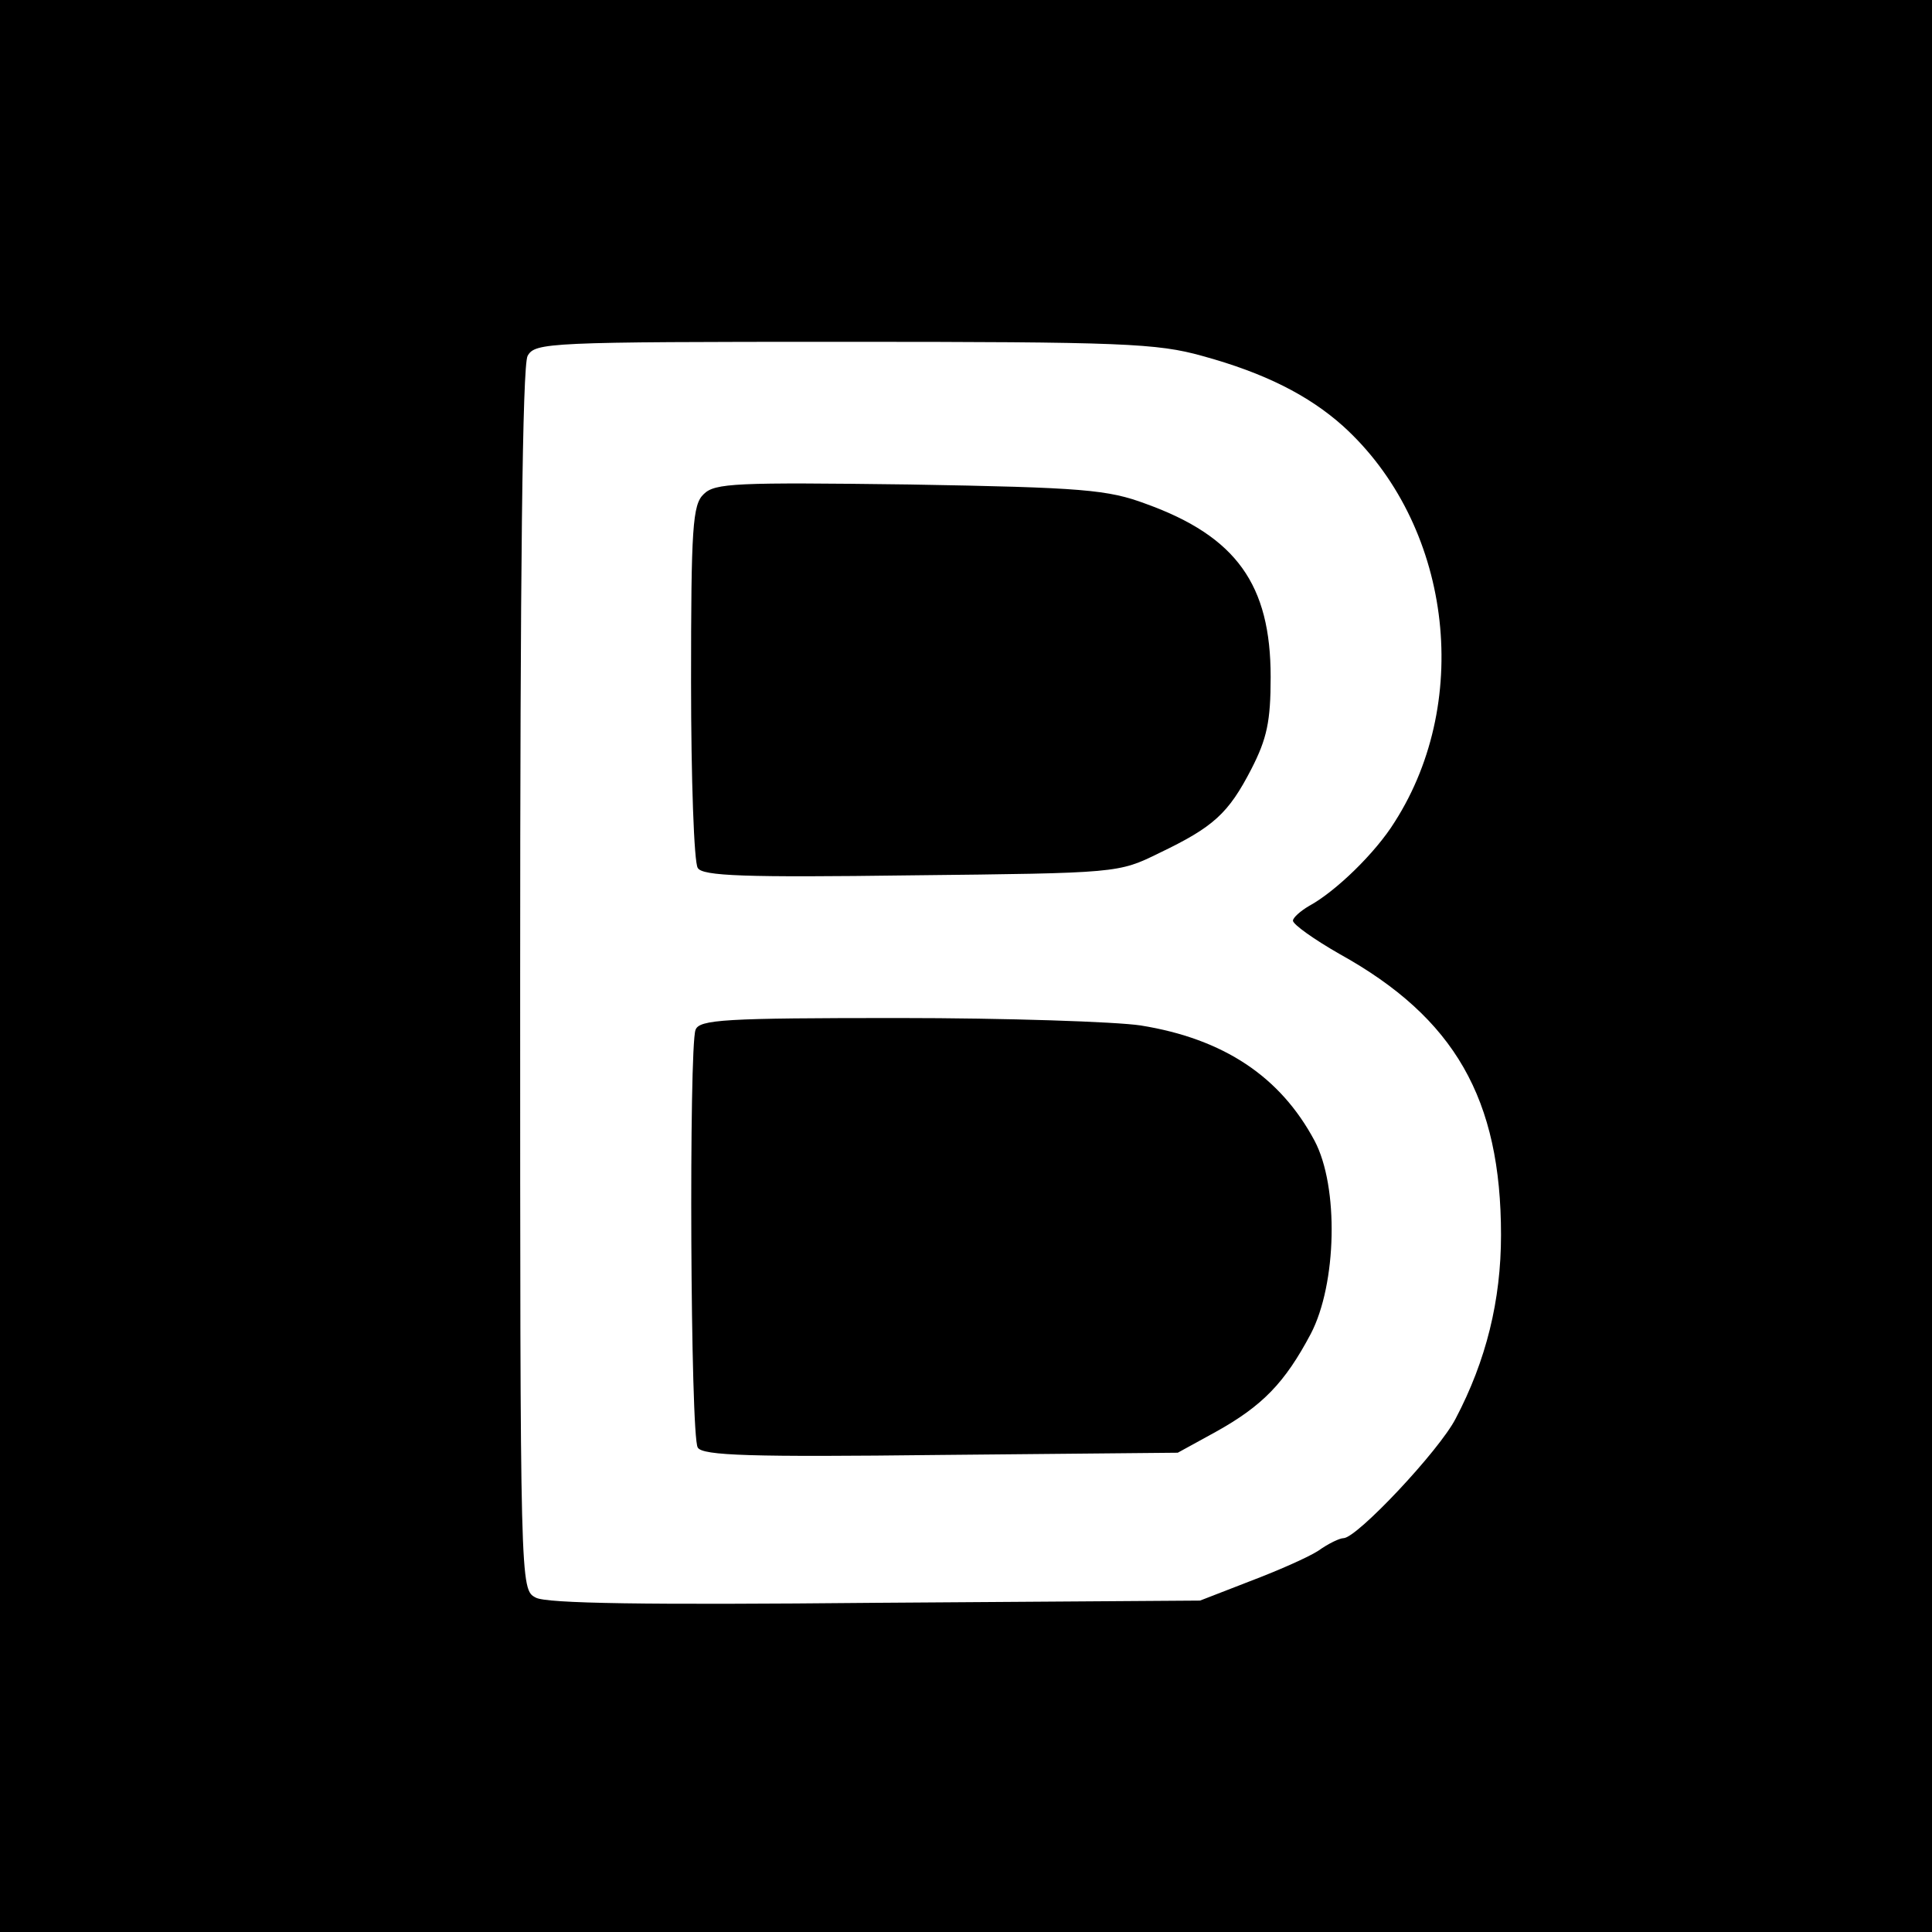 <?xml version="1.0" standalone="no"?>
<!DOCTYPE svg PUBLIC "-//W3C//DTD SVG 20010904//EN"
 "http://www.w3.org/TR/2001/REC-SVG-20010904/DTD/svg10.dtd">
<svg version="1.0" xmlns="http://www.w3.org/2000/svg"
 width="260pt" height="260pt" viewBox="0 0 260 260"
 preserveAspectRatio="xMidYMid meet">
<g transform="translate(0,260) scale(0.1,-0.1)"
fill="#000000" stroke="none">
<path d="M0 1300 l0 -1300 1300 0 1300 0 0 1300 0 1300 -1300 0 -1300 0 0
-1300z m1618 821 c84 -23 143 -53 189 -94 145 -131 176 -367 70 -533 -26 -42
-80 -94 -115 -113 -12 -7 -22 -16 -22 -20 0 -5 28 -25 63 -45 155 -86 217
-195 217 -378 0 -88 -20 -169 -61 -247 -22 -43 -133 -161 -151 -161 -5 0 -20
-7 -34 -17 -14 -9 -55 -27 -92 -41 l-67 -26 -437 -3 c-308 -3 -443 -1 -457 7
-21 11 -21 11 -21 831 0 546 3 827 10 840 10 18 26 19 425 19 376 0 422 -2
483 -19z"/>
<path d="M947 1935 c-15 -14 -17 -45 -17 -253 0 -130 4 -243 9 -250 6 -11 64
-13 287 -10 279 3 279 3 334 30 73 35 93 53 124 113 21 41 26 64 26 124 0 124
-46 189 -168 233 -51 19 -84 22 -318 26 -234 3 -262 2 -277 -13z"/>
<path d="M936 1214 c-9 -24 -7 -547 3 -562 6 -11 72 -13 327 -10 l319 3 51 28
c63 35 93 66 128 132 35 67 38 198 5 260 -46 86 -122 137 -234 155 -33 5 -180
10 -326 10 -234 0 -268 -2 -273 -16z"/>
</g>
</svg>
